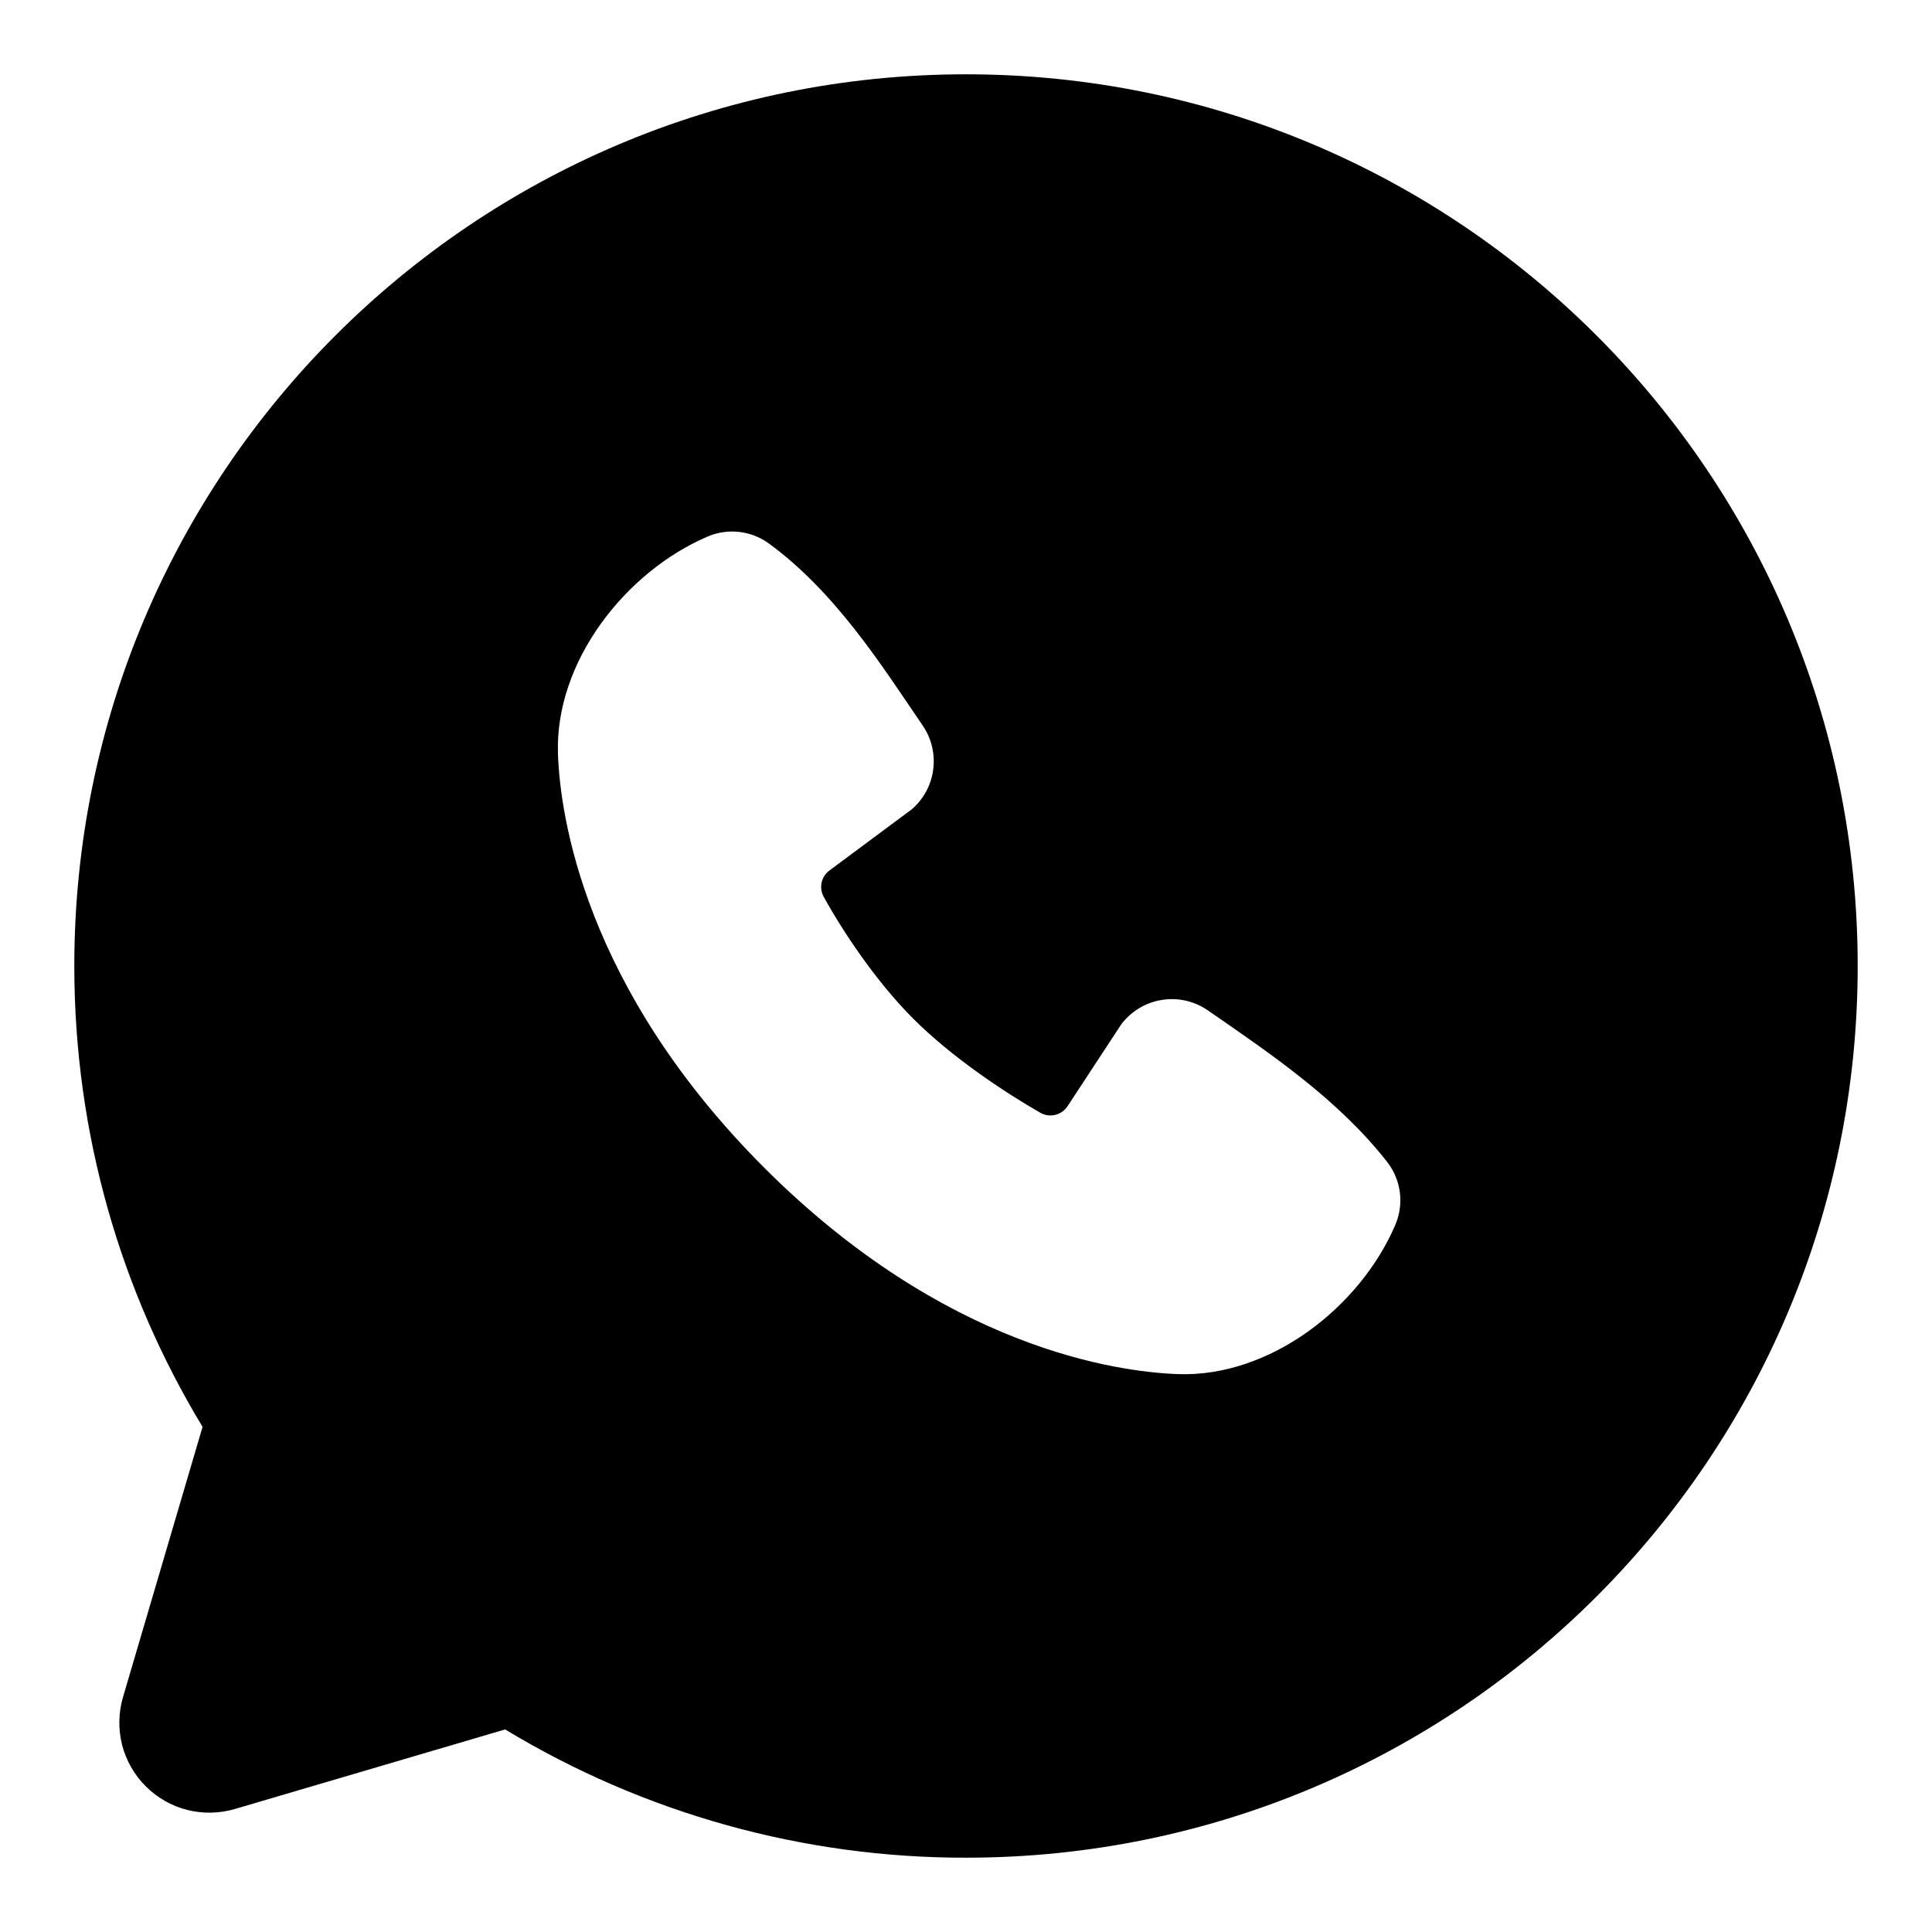 <svg width="26" height="26" viewBox="0 0 26 26" fill="none" xmlns="http://www.w3.org/2000/svg">
<path fill-rule="evenodd" clip-rule="evenodd" d="M13 1C6.372 1 1 6.372 1 13C1 15.268 1.63 17.392 2.726 19.202L1.655 22.84C1.594 23.049 1.59 23.27 1.643 23.482C1.697 23.692 1.807 23.885 1.961 24.039C2.115 24.193 2.308 24.303 2.518 24.357C2.729 24.41 2.951 24.406 3.16 24.345L6.798 23.274C8.669 24.406 10.814 25.003 13 25C19.628 25 25 19.628 25 13C25 6.372 19.628 1 13 1ZM10.286 15.716C12.713 18.142 15.03 18.462 15.849 18.492C17.093 18.538 18.305 17.588 18.777 16.485C18.836 16.348 18.857 16.197 18.839 16.049C18.82 15.9 18.762 15.76 18.671 15.641C18.014 14.801 17.124 14.198 16.256 13.598C16.074 13.472 15.851 13.421 15.633 13.457C15.416 13.492 15.22 13.611 15.088 13.787L14.368 14.885C14.33 14.944 14.271 14.986 14.203 15.003C14.135 15.02 14.063 15.011 14.002 14.976C13.514 14.697 12.802 14.222 12.291 13.71C11.78 13.199 11.333 12.52 11.082 12.063C11.052 12.005 11.043 11.937 11.058 11.873C11.073 11.809 11.11 11.753 11.163 11.714L12.272 10.89C12.43 10.753 12.533 10.562 12.559 10.354C12.586 10.146 12.535 9.935 12.416 9.762C11.878 8.975 11.252 7.974 10.343 7.311C10.226 7.226 10.088 7.174 9.945 7.158C9.801 7.142 9.655 7.164 9.522 7.221C8.418 7.694 7.463 8.906 7.509 10.152C7.539 10.971 7.859 13.288 10.286 15.716Z" fill="black"/>
</svg>
